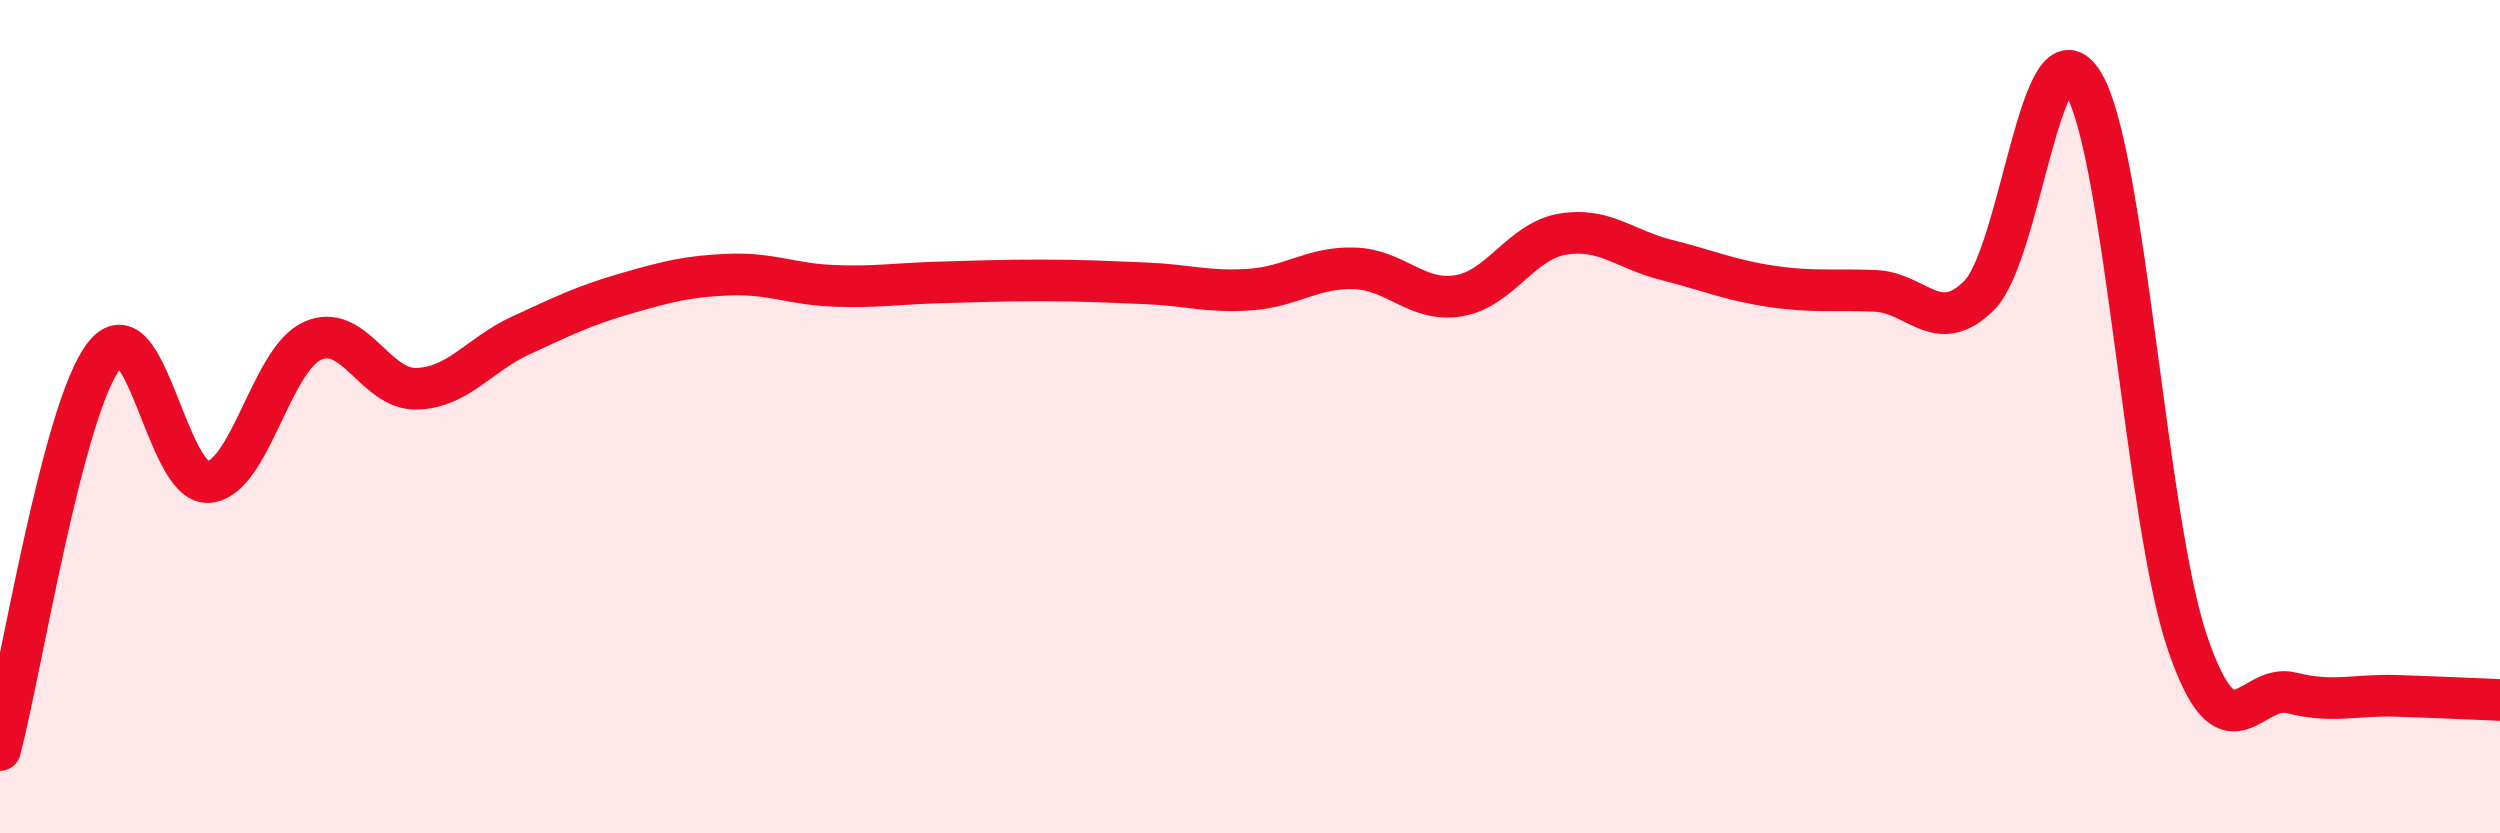 
    <svg width="60" height="20" viewBox="0 0 60 20" xmlns="http://www.w3.org/2000/svg">
      <path
        d="M 0,18 C 0.5,16.11 1.5,9.82 2.5,8.53 C 3.5,7.24 4,11.64 5,11.57 C 6,11.5 6.5,8.63 7.5,8.18 C 8.5,7.73 9,9.36 10,9.33 C 11,9.3 11.5,8.51 12.5,8.05 C 13.5,7.59 14,7.34 15,7.05 C 16,6.76 16.5,6.63 17.5,6.59 C 18.5,6.55 19,6.82 20,6.86 C 21,6.9 21.5,6.81 22.5,6.78 C 23.5,6.75 24,6.73 25,6.73 C 26,6.73 26.5,6.76 27.5,6.8 C 28.5,6.84 29,7.02 30,6.95 C 31,6.88 31.5,6.41 32.5,6.44 C 33.5,6.47 34,7.26 35,7.1 C 36,6.94 36.5,5.79 37.5,5.62 C 38.5,5.45 39,5.99 40,6.24 C 41,6.49 41.5,6.72 42.5,6.87 C 43.5,7.02 44,6.94 45,6.98 C 46,7.02 46.5,8.09 47.5,7.09 C 48.5,6.09 49,0.33 50,2 C 51,3.67 51.5,12.5 52.5,15.43 C 53.5,18.36 54,16.38 55,16.63 C 56,16.88 56.5,16.67 57.5,16.7 C 58.5,16.73 59.5,16.78 60,16.8L60 20L0 20Z"
        fill="#EB0A25"
        opacity="0.1"
        stroke-linecap="round"
        stroke-linejoin="round"
      />
      <path
        d="M 0,18 C 0.5,16.11 1.5,9.82 2.5,8.53 C 3.5,7.24 4,11.64 5,11.57 C 6,11.5 6.5,8.63 7.5,8.18 C 8.5,7.73 9,9.36 10,9.33 C 11,9.3 11.5,8.51 12.5,8.05 C 13.5,7.59 14,7.34 15,7.05 C 16,6.76 16.5,6.63 17.5,6.59 C 18.5,6.55 19,6.82 20,6.86 C 21,6.9 21.5,6.81 22.5,6.78 C 23.5,6.75 24,6.73 25,6.73 C 26,6.73 26.5,6.76 27.5,6.8 C 28.5,6.84 29,7.02 30,6.95 C 31,6.88 31.5,6.41 32.5,6.44 C 33.5,6.47 34,7.26 35,7.1 C 36,6.94 36.5,5.79 37.5,5.62 C 38.5,5.45 39,5.99 40,6.24 C 41,6.49 41.5,6.72 42.5,6.87 C 43.5,7.02 44,6.94 45,6.98 C 46,7.02 46.5,8.09 47.5,7.09 C 48.5,6.09 49,0.33 50,2 C 51,3.67 51.5,12.5 52.5,15.43 C 53.5,18.36 54,16.38 55,16.63 C 56,16.88 56.5,16.67 57.5,16.7 C 58.5,16.73 59.5,16.78 60,16.8"
        stroke="#EB0A25"
        stroke-width="1"
        fill="none"
        stroke-linecap="round"
        stroke-linejoin="round"
      />
    </svg>
  